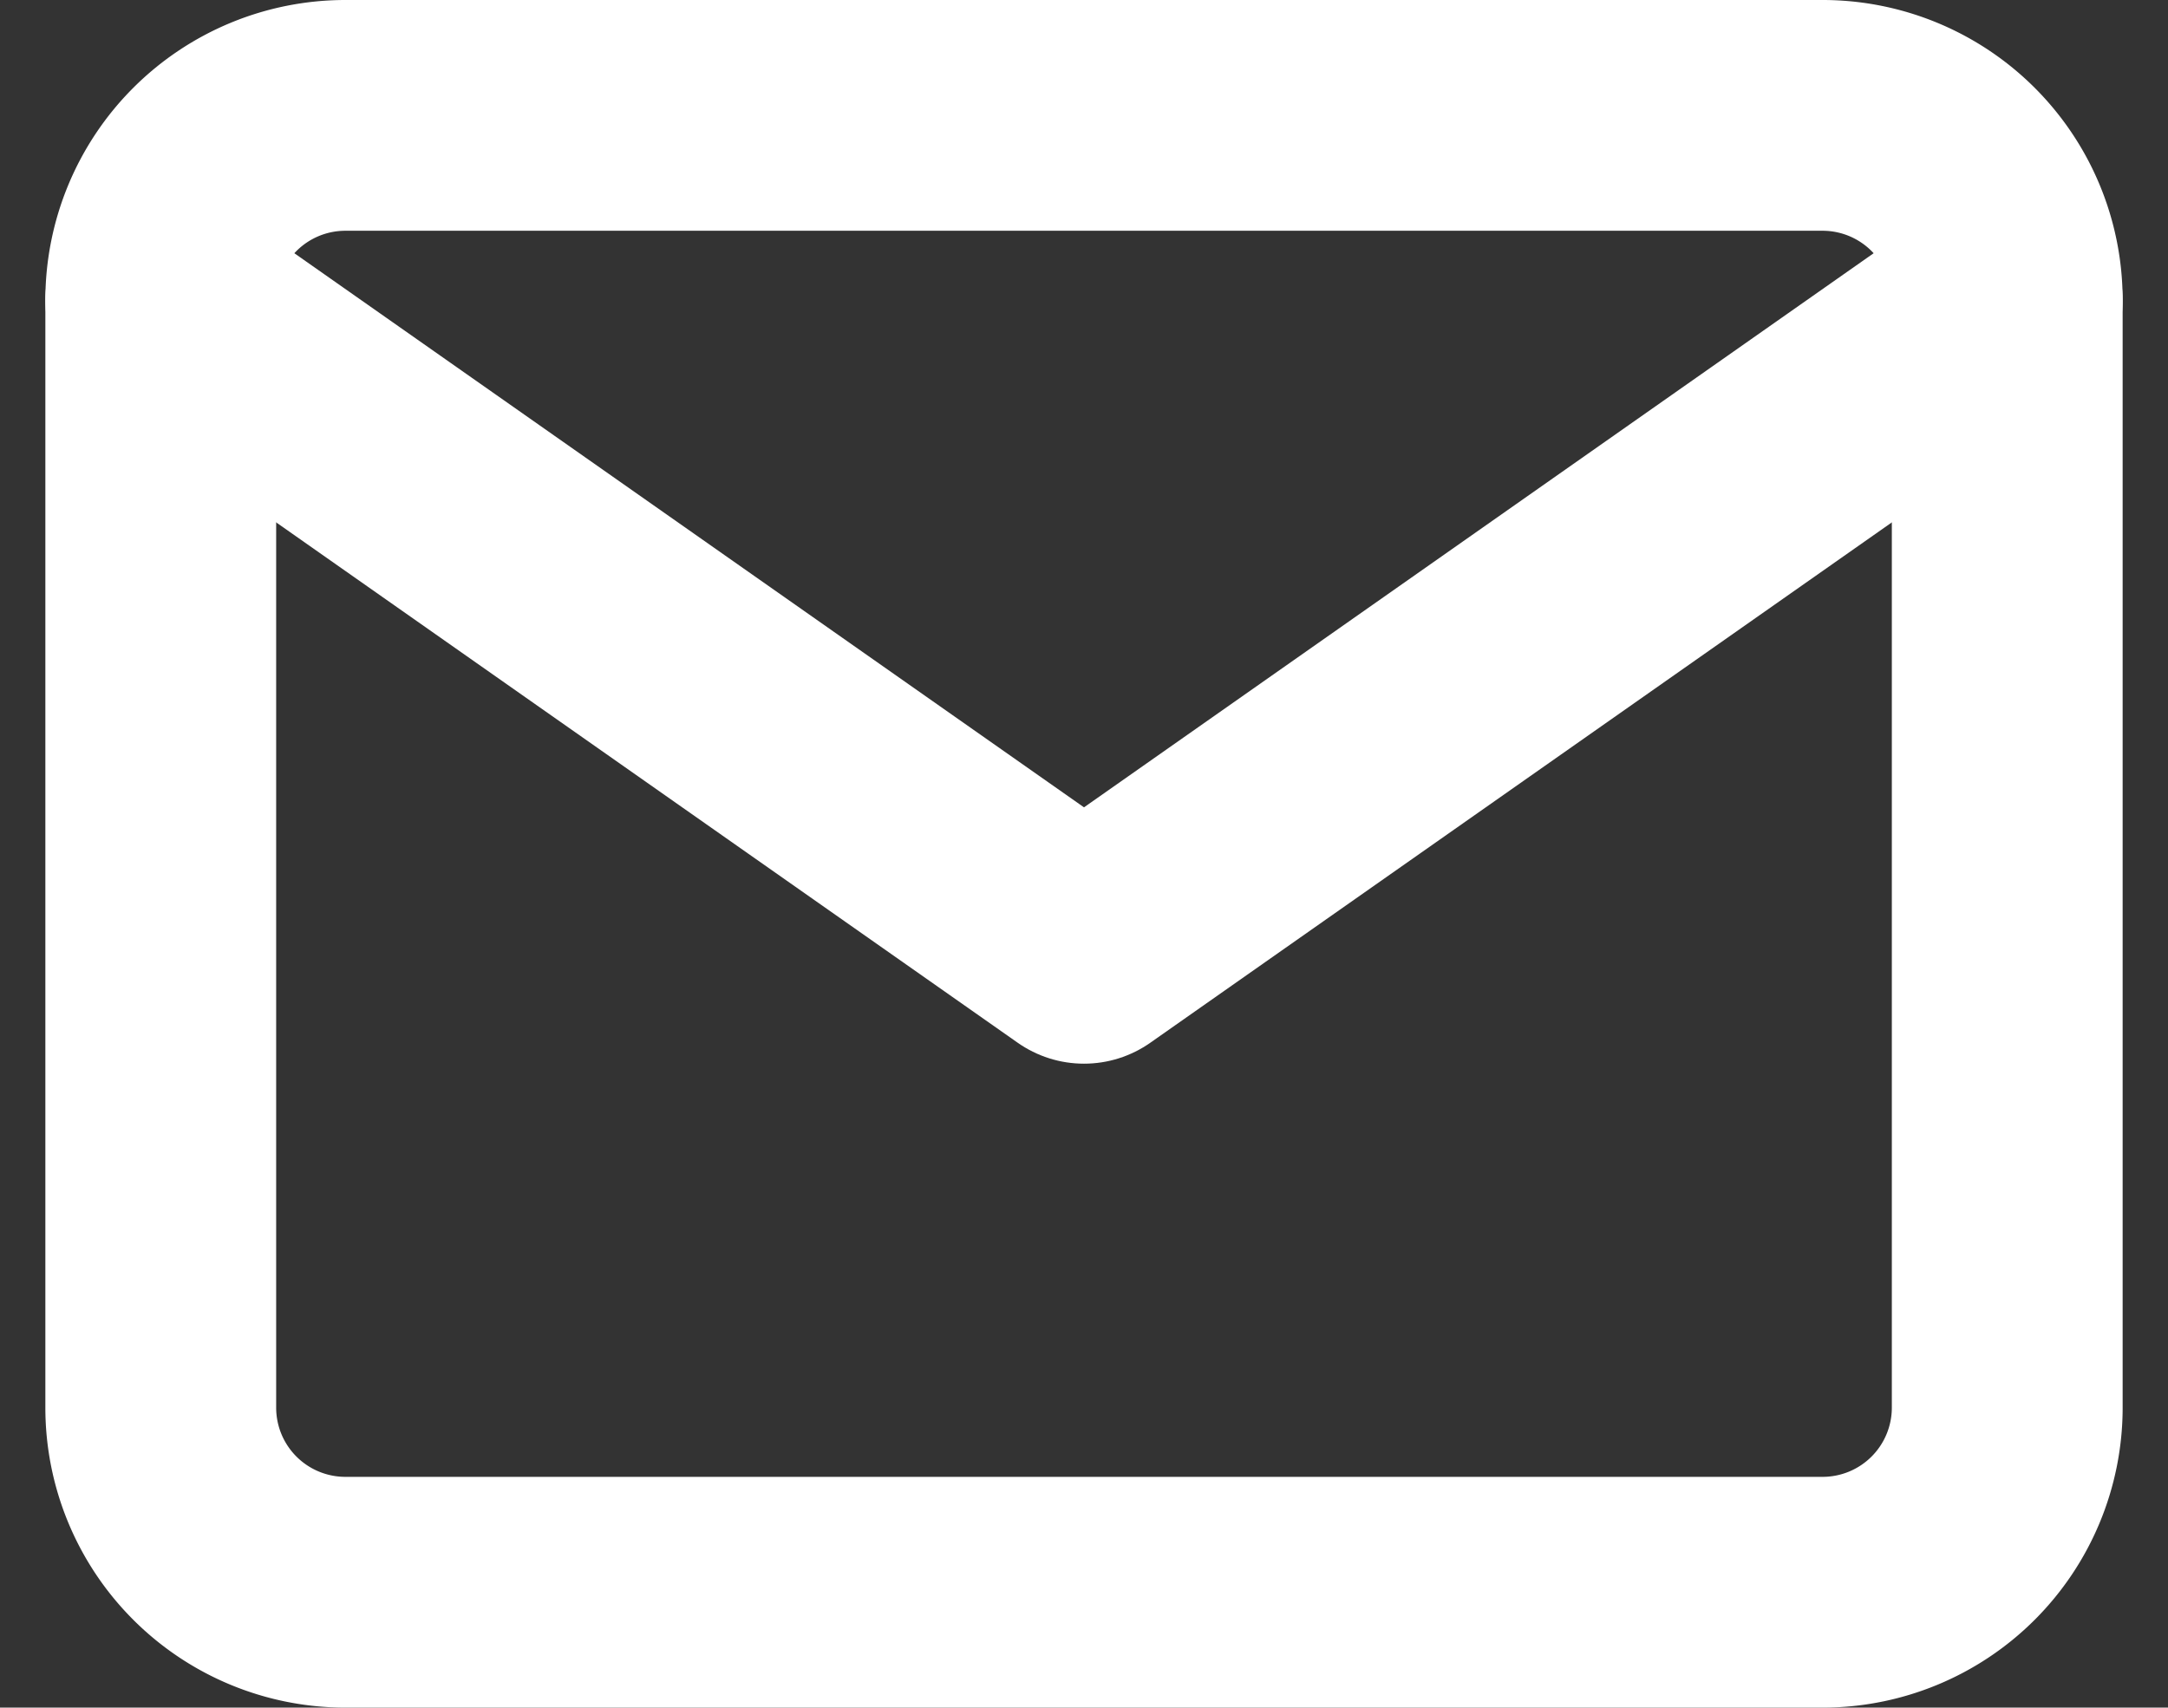<svg xmlns="http://www.w3.org/2000/svg" width="18.786" height="14.8" viewBox="0 0 18.786 14.8">
  <rect x="0" y="0" width="18.786" height="14.8" fill="#333333" stroke="none"/>
  <g id="mail" transform="translate(-0.607 -3)">
    <path id="Path_25" data-name="Path 25" d="M3.6,4H16.4A1.6,1.6,0,0,1,18,5.6v9.6a1.6,1.6,0,0,1-1.6,1.6H3.6A1.6,1.6,0,0,1,2,15.2V5.6A1.6,1.6,0,0,1,3.6,4Z" fill="none" stroke="#fff" stroke-linecap="round" stroke-linejoin="round" stroke-width="2"/>
    <path id="Path_26" data-name="Path 26" d="M18,6l-8,5.615L2,6" transform="translate(0 -0.396)" fill="none" stroke="#fff" stroke-linecap="round" stroke-linejoin="round" stroke-width="2"/>
  </g>
</svg>
